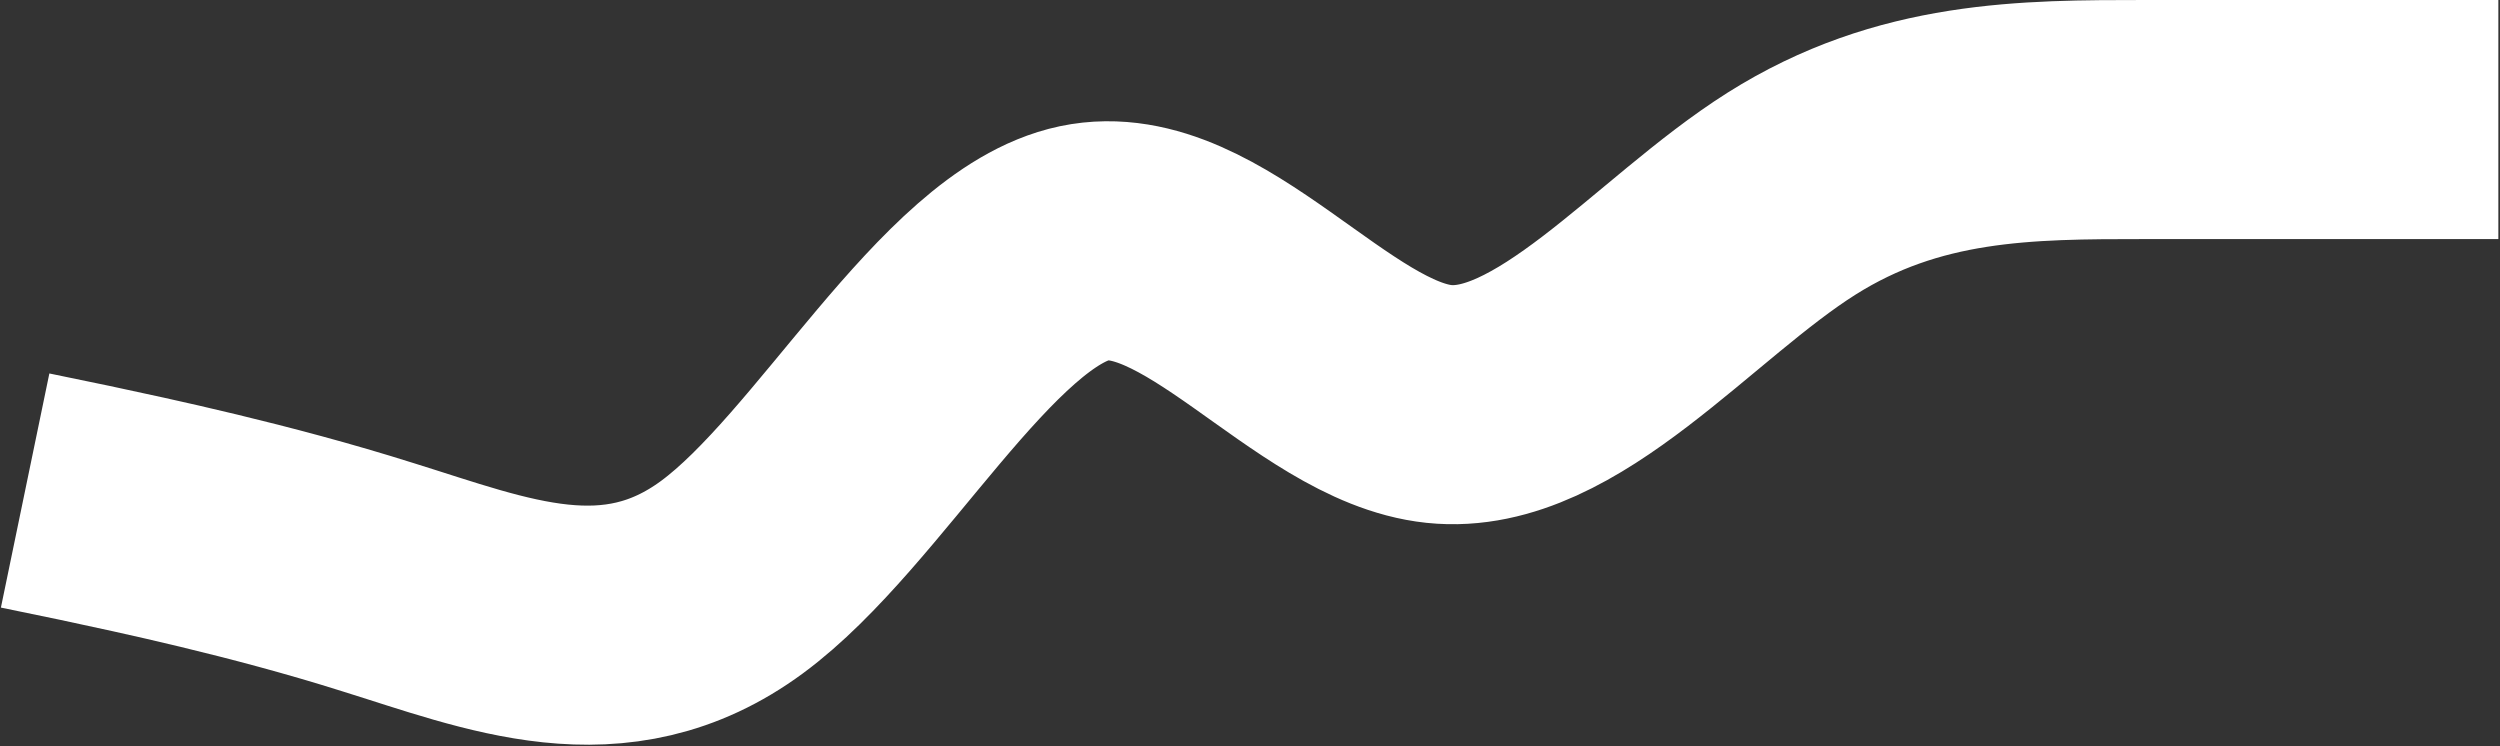 <?xml version="1.0" encoding="UTF-8"?> <svg xmlns="http://www.w3.org/2000/svg" width="1213" height="362" viewBox="0 0 1213 362" fill="none"><rect x="0" y="0" width="1213" height="362" fill="#333333" stroke="none"/><path d="M1212.2 58H1183.2C1155.2 58 1098.2 58 1041.2 58C983.195 58 926.195 58 869.195 94C812.195 130 755.195 202 698.195 196C641.195 190 583.195 106 526.195 118C469.195 130 412.195 238 355.195 280C298.195 322 241.195 298 183.195 280C126.195 262 69.195 250 41.195 244L12.195 238" stroke="white" stroke-width="116"></path></svg> 